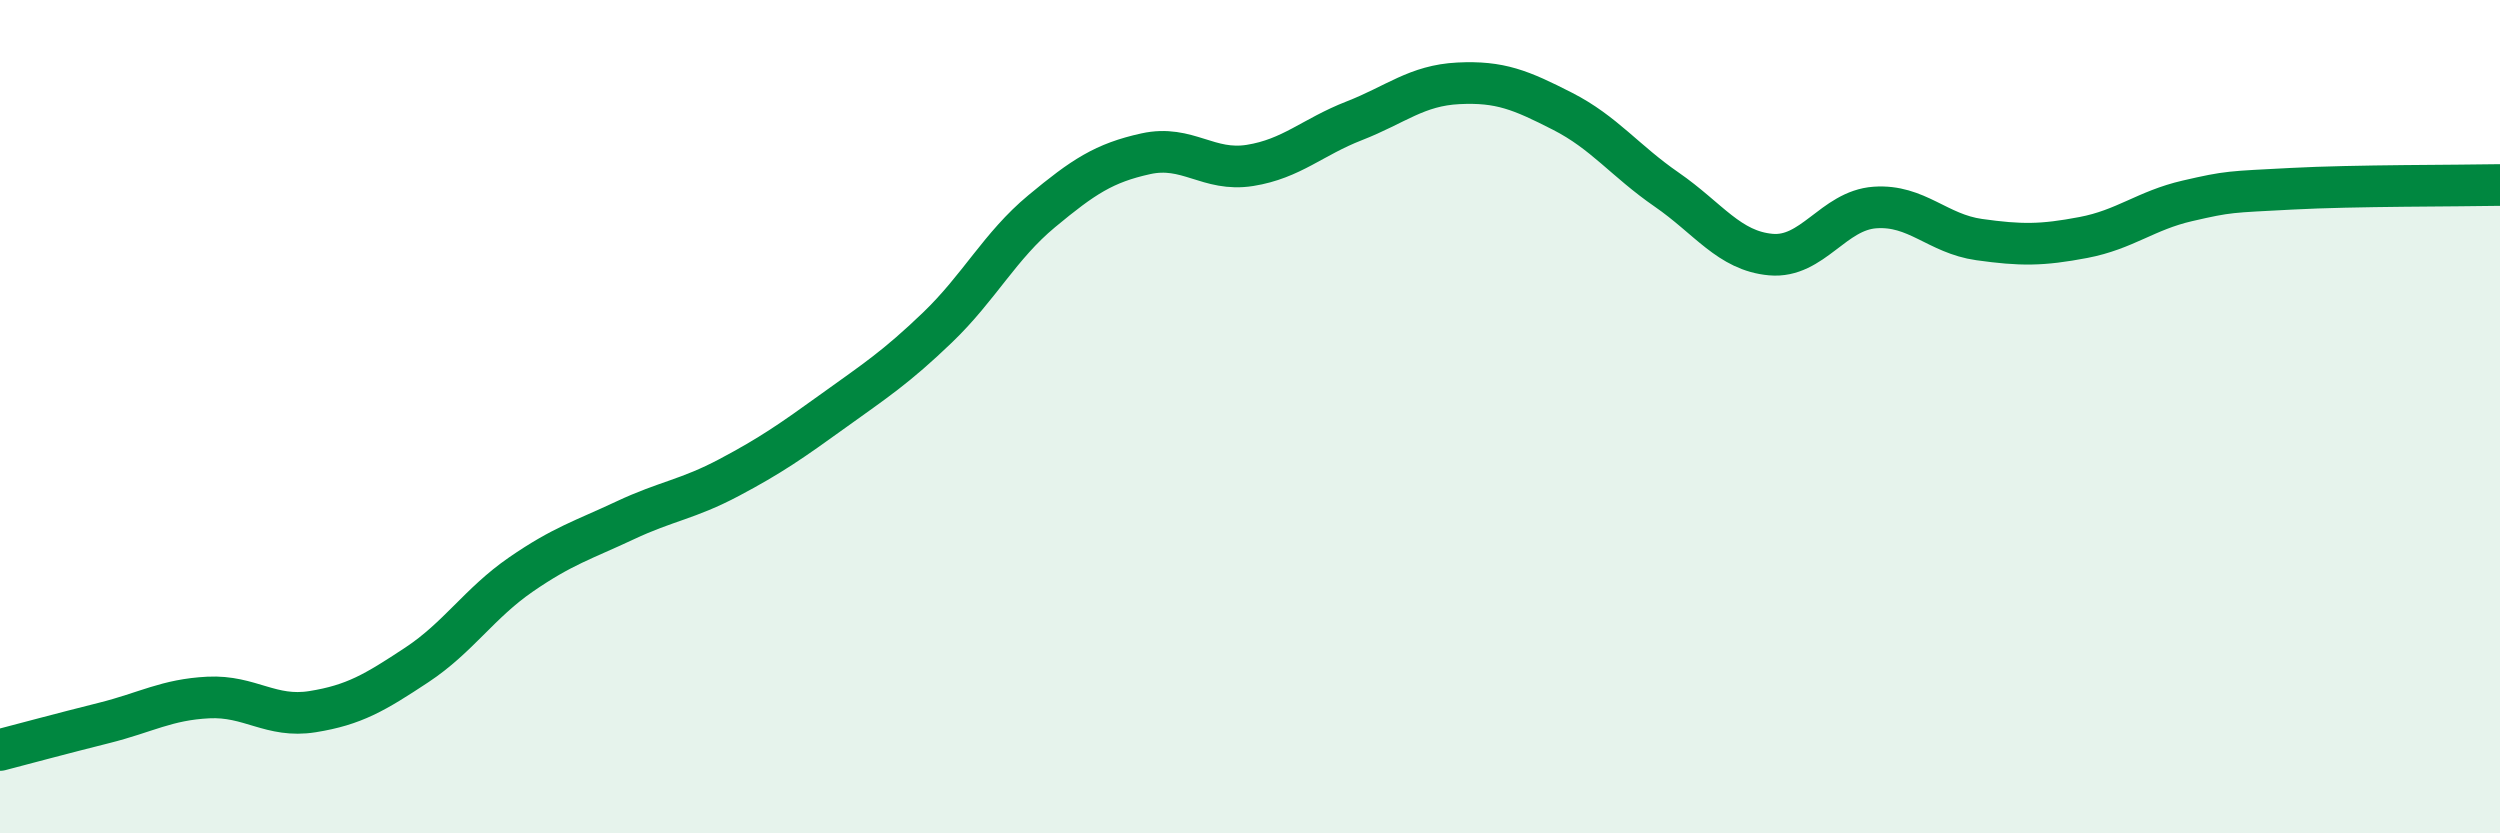 
    <svg width="60" height="20" viewBox="0 0 60 20" xmlns="http://www.w3.org/2000/svg">
      <path
        d="M 0,18 C 0.5,17.87 1.5,17.6 2.5,17.35 C 3.5,17.1 4,16.79 5,16.74 C 6,16.69 6.5,17.24 7.5,17.08 C 8.5,16.92 9,16.62 10,15.96 C 11,15.3 11.5,14.48 12.5,13.79 C 13.5,13.1 14,12.96 15,12.49 C 16,12.02 16.5,11.99 17.5,11.46 C 18.5,10.93 19,10.58 20,9.86 C 21,9.14 21.5,8.82 22.5,7.86 C 23.5,6.9 24,5.9 25,5.07 C 26,4.24 26.5,3.91 27.5,3.69 C 28.5,3.47 29,4.13 30,3.97 C 31,3.81 31.5,3.29 32.5,2.9 C 33.5,2.51 34,2.05 35,2 C 36,1.95 36.5,2.16 37.5,2.67 C 38.5,3.18 39,3.86 40,4.55 C 41,5.24 41.5,6.02 42.5,6.11 C 43.5,6.2 44,5.05 45,4.98 C 46,4.91 46.5,5.61 47.5,5.75 C 48.5,5.89 49,5.89 50,5.7 C 51,5.51 51.5,5.05 52.5,4.82 C 53.5,4.59 53.5,4.61 55,4.53 C 56.5,4.45 59,4.46 60,4.44L60 20L0 20Z"
        fill="#008740"
        opacity="0.1"
        stroke-linecap="round"
        stroke-linejoin="round"
      />
      <path
        d="M 0,18 C 0.5,17.87 1.5,17.6 2.5,17.35 C 3.5,17.1 4,16.79 5,16.74 C 6,16.69 6.5,17.24 7.5,17.08 C 8.5,16.92 9,16.62 10,15.96 C 11,15.3 11.5,14.48 12.5,13.79 C 13.5,13.1 14,12.96 15,12.49 C 16,12.02 16.5,11.99 17.5,11.46 C 18.5,10.93 19,10.58 20,9.86 C 21,9.14 21.5,8.82 22.5,7.86 C 23.5,6.9 24,5.9 25,5.07 C 26,4.24 26.5,3.91 27.5,3.69 C 28.5,3.47 29,4.13 30,3.97 C 31,3.81 31.5,3.29 32.5,2.9 C 33.5,2.51 34,2.05 35,2 C 36,1.95 36.5,2.16 37.5,2.67 C 38.5,3.18 39,3.86 40,4.55 C 41,5.24 41.5,6.02 42.5,6.11 C 43.5,6.2 44,5.05 45,4.98 C 46,4.91 46.5,5.61 47.5,5.75 C 48.5,5.89 49,5.89 50,5.7 C 51,5.51 51.5,5.05 52.5,4.82 C 53.5,4.59 53.5,4.61 55,4.53 C 56.5,4.45 59,4.46 60,4.44"
        stroke="#008740"
        stroke-width="1"
        fill="none"
        stroke-linecap="round"
        stroke-linejoin="round"
      />
    </svg>
  